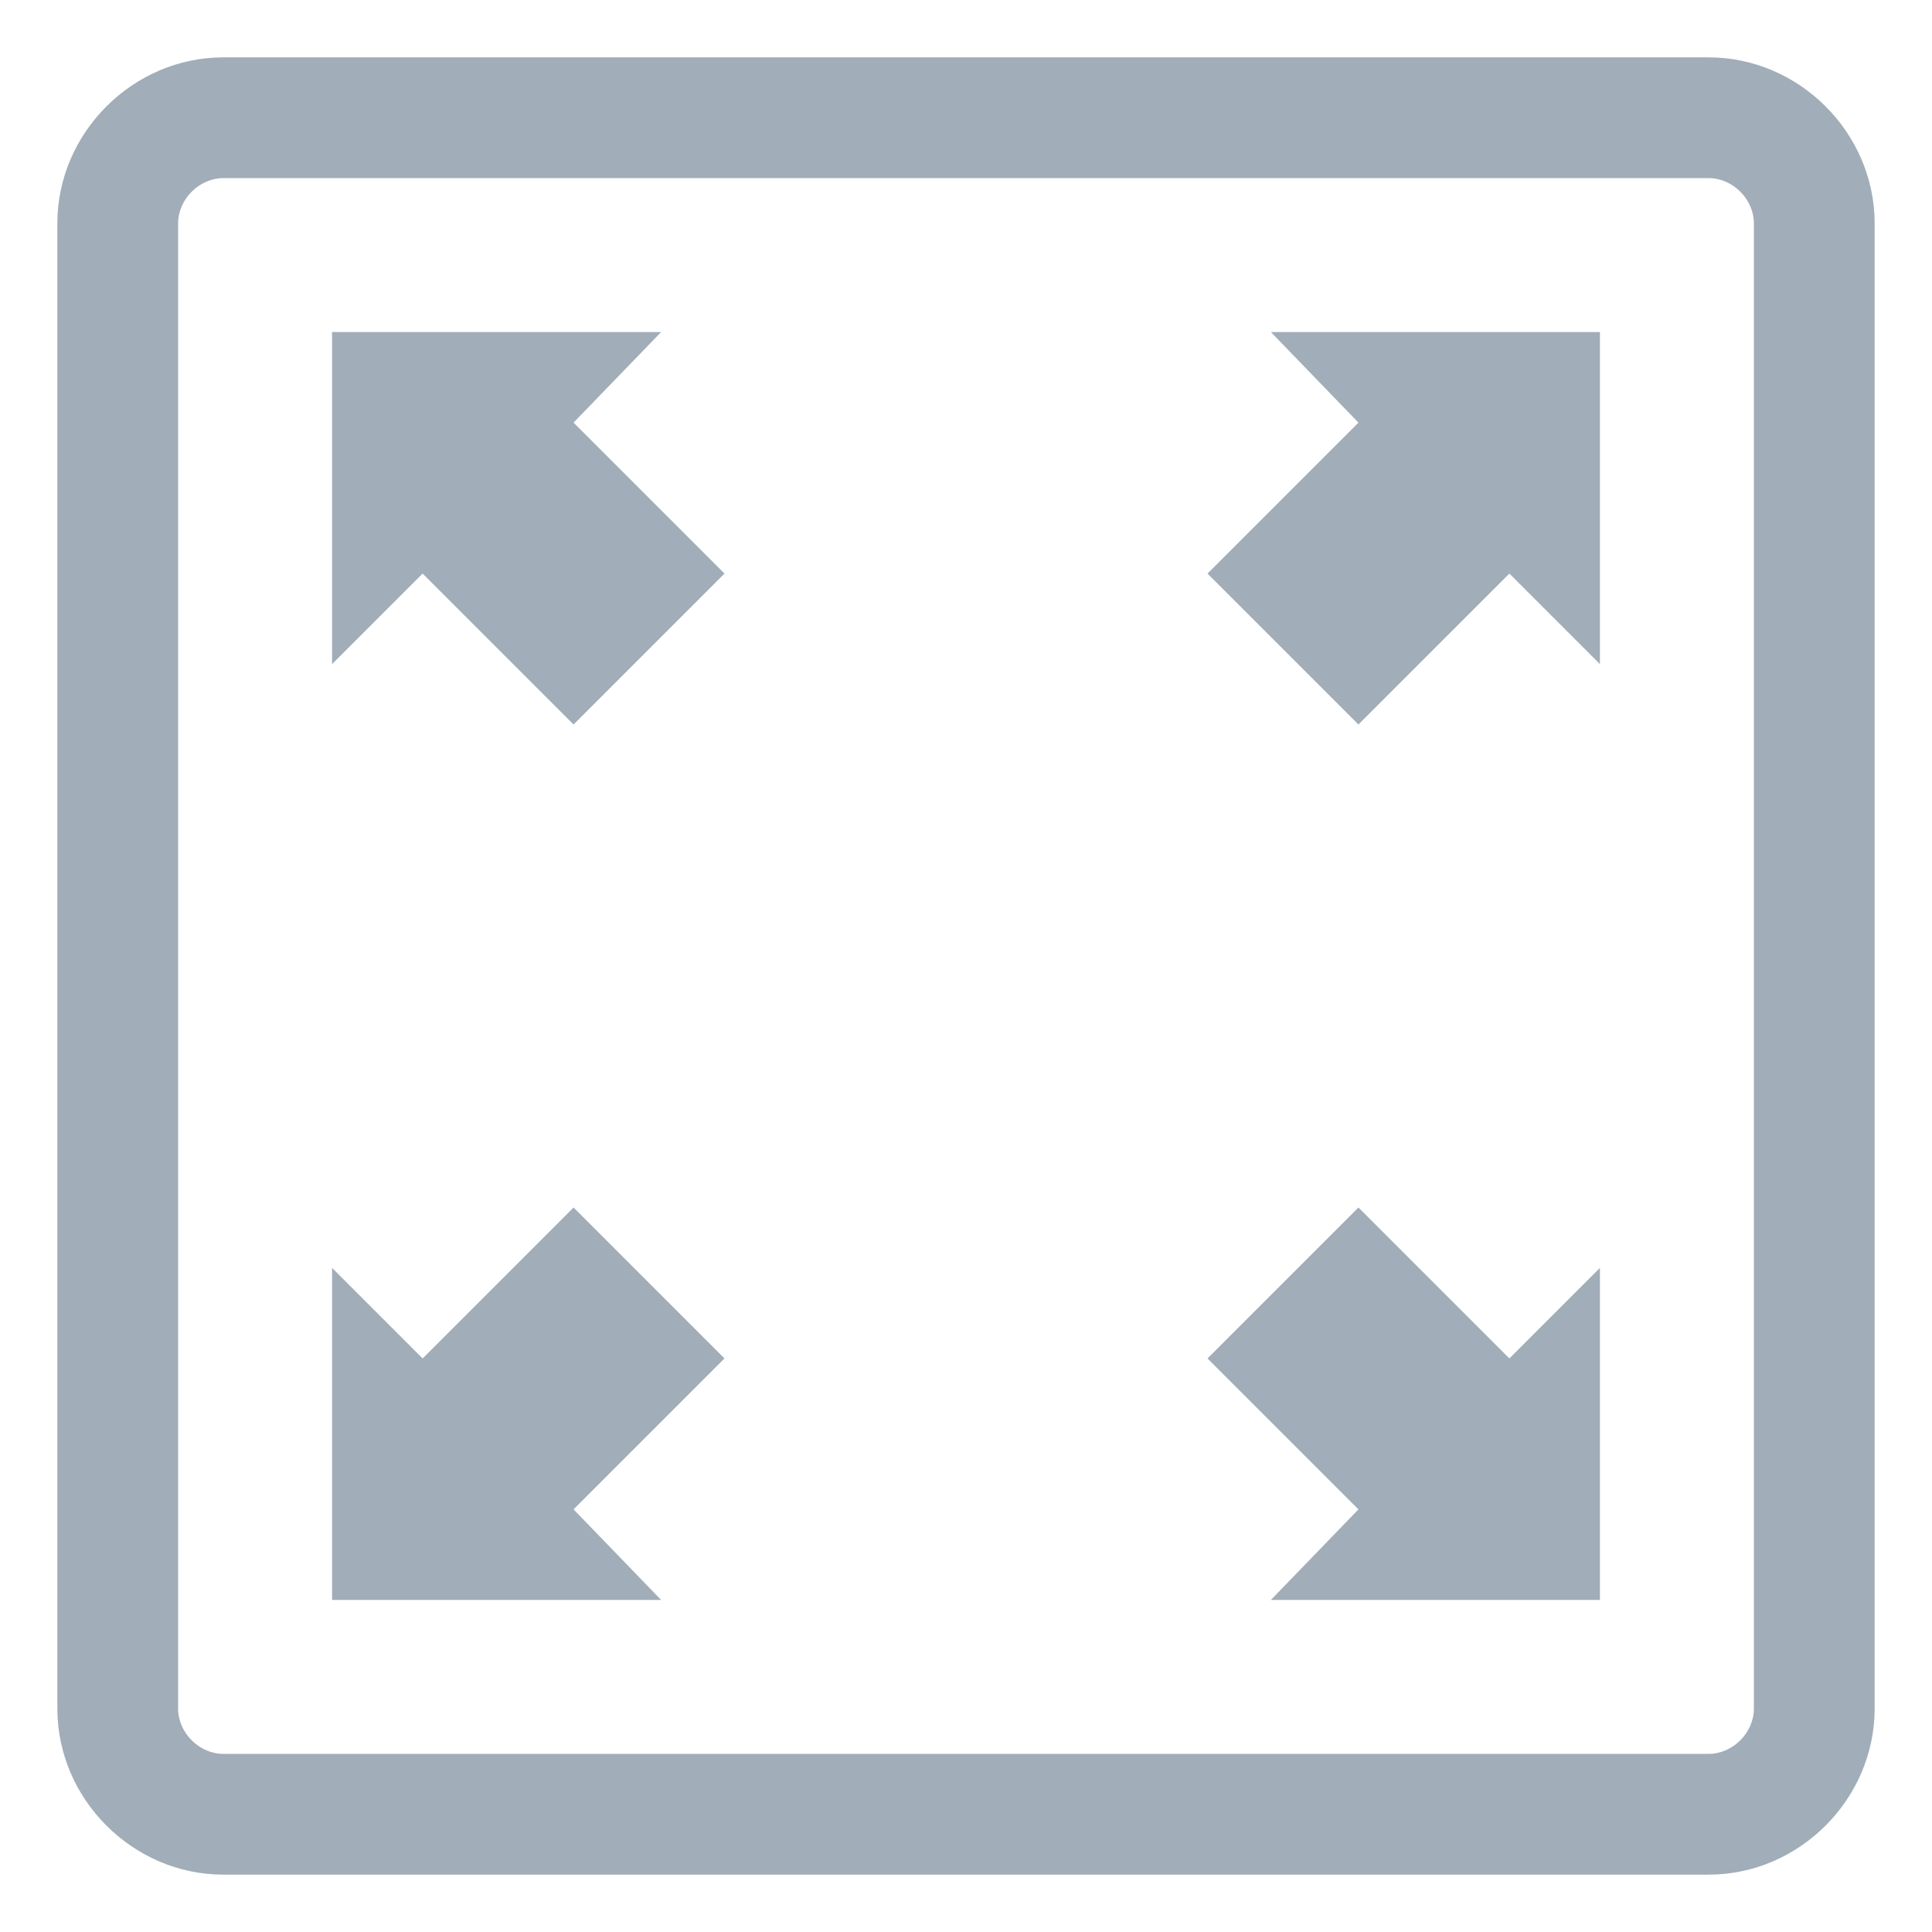 <?xml version="1.0" encoding="utf-8"?>
<!-- Generator: Adobe Illustrator 26.1.0, SVG Export Plug-In . SVG Version: 6.00 Build 0)  -->
<svg version="1.1" id="Layer_1" xmlns="http://www.w3.org/2000/svg" xmlns:xlink="http://www.w3.org/1999/xlink" x="0px" y="0px"
	 width="64px" height="64px" viewBox="0 0 64 64" style="enable-background:new 0 0 64 64;" xml:space="preserve">
<style type="text/css">
	.st0{fill:#A1ADB8;}
</style>
<path class="st0" d="M56.6,62.1H7.4c-3,0-5.5-2.5-5.5-5.5V7.4c0-3,2.5-5.5,5.5-5.5h49.2c3,0,5.5,2.5,5.5,5.5v49.2
	C62.1,59.6,59.6,62.1,56.6,62.1z M7.4,5.9c-0.8,0-1.5,0.7-1.5,1.5v49.2c0,0.8,0.7,1.5,1.5,1.5h49.2c0.8,0,1.5-0.7,1.5-1.5V7.4
	c0-0.8-0.7-1.5-1.5-1.5H7.4z"/>
<path class="st0" d="M19,24l-5-5l-3,3V11h10.9L19,14l5,5L19,24z"/>
<path class="st0" d="M24,45l-5,5l2.9,3H11V42l3,3l5-5L24,45z"/>
<path class="st0" d="M40,19l5-5l-2.9-3H53v11l-3-3l-5,5L40,19z"/>
<path class="st0" d="M45,40l5,5l3-3v11H42.1l2.9-3l-5-5L45,40z"/>
</svg>
